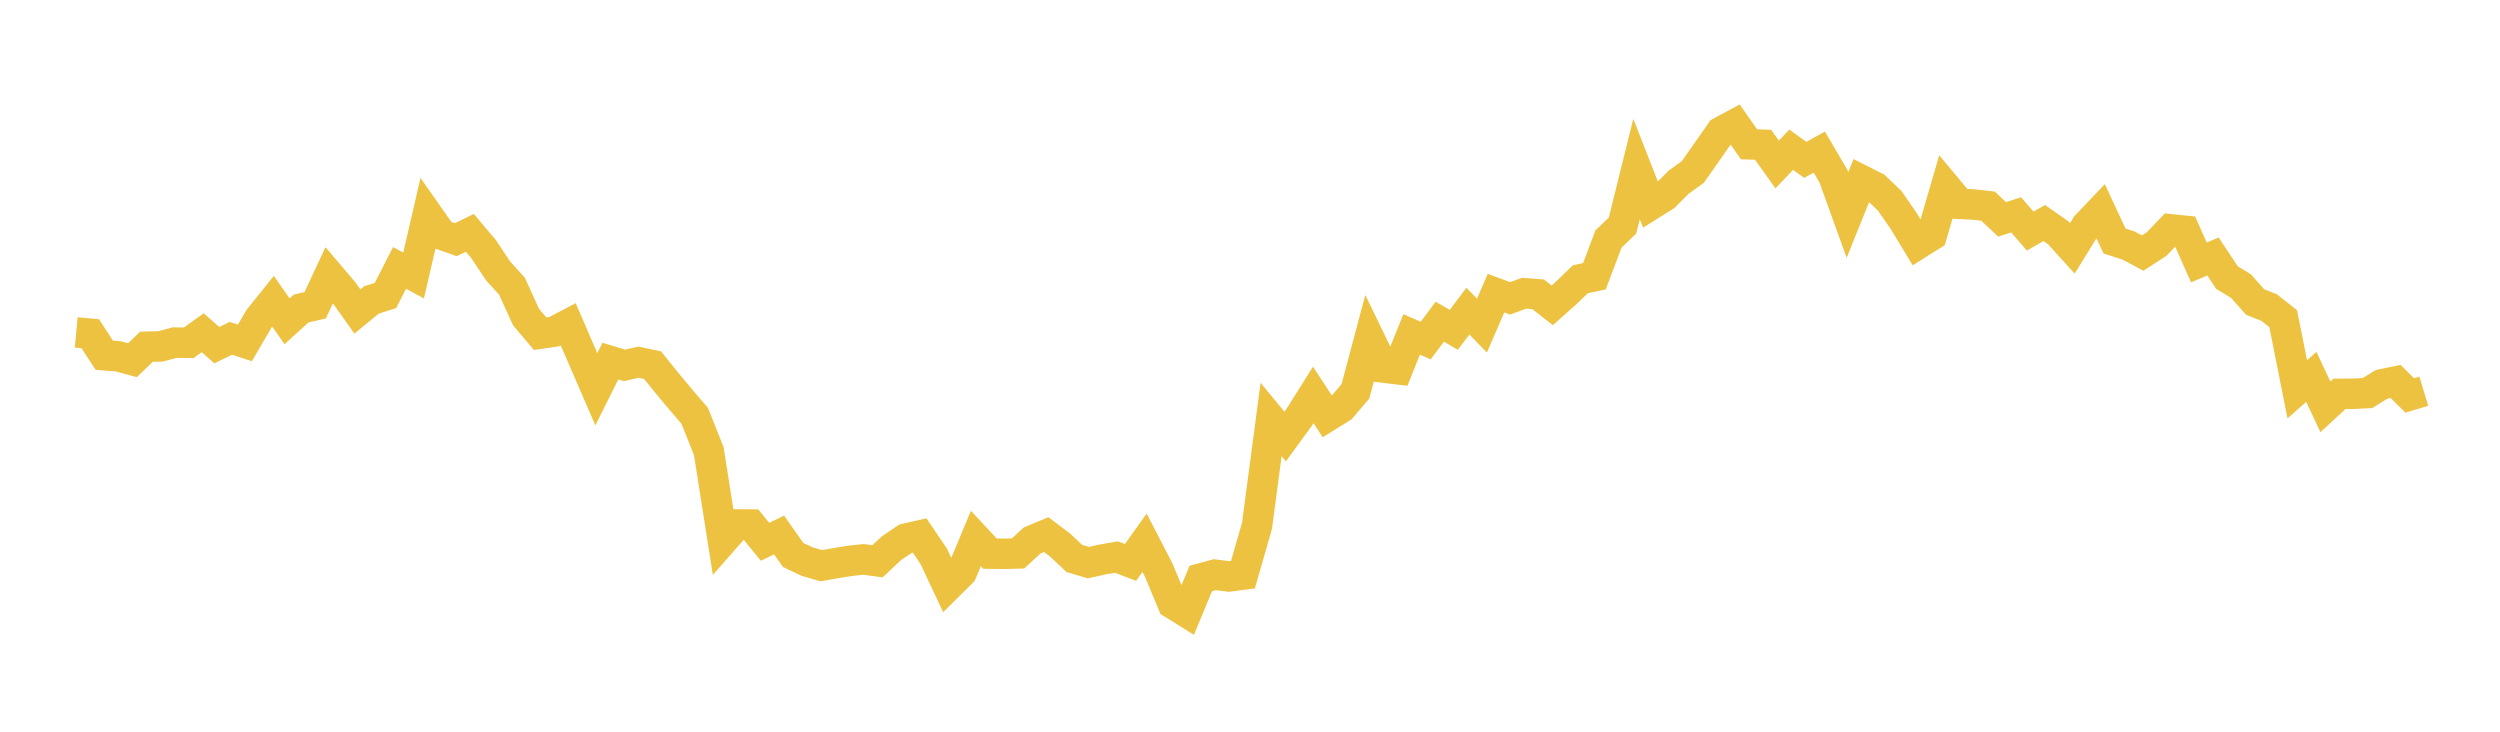 <svg width="164" height="48" xmlns="http://www.w3.org/2000/svg" xmlns:xlink="http://www.w3.org/1999/xlink"><path fill="none" stroke="rgb(237,194,64)" stroke-width="2" d="M5,21.807L5.922,21.892L6.844,23.307L7.766,23.377L8.689,23.629L9.611,22.745L10.533,22.723L11.455,22.475L12.377,22.488L13.299,21.827L14.222,22.643L15.144,22.192L16.066,22.493L16.988,20.913L17.91,19.763L18.832,21.077L19.754,20.239L20.677,20.025L21.599,18.048L22.521,19.132L23.443,20.432L24.365,19.677L25.287,19.383L26.21,17.575L27.132,18.074L28.054,14.082L28.976,15.397L29.898,15.724L30.82,15.274L31.743,16.367L32.665,17.758L33.587,18.776L34.509,20.8L35.431,21.89L36.353,21.755L37.275,21.274L38.198,23.409L39.12,25.537L40.042,23.687L40.964,23.969L41.886,23.76L42.808,23.954L43.731,25.099L44.653,26.204L45.575,27.281L46.497,29.594L47.419,35.453L48.341,34.403L49.263,34.411L50.186,35.542L51.108,35.096L52.03,36.405L52.952,36.841L53.874,37.111L54.796,36.948L55.719,36.799L56.641,36.696L57.563,36.821L58.485,35.957L59.407,35.337L60.329,35.127L61.251,36.488L62.174,38.452L63.096,37.537L64.018,35.325L64.94,36.317L65.862,36.329L66.784,36.305L67.707,35.455L68.629,35.071L69.551,35.762L70.473,36.633L71.395,36.909L72.317,36.702L73.24,36.545L74.162,36.895L75.084,35.603L76.006,37.387L76.928,39.601L77.85,40.174L78.772,37.948L79.695,37.7L80.617,37.815L81.539,37.694L82.461,34.485L83.383,27.518L84.305,28.636L85.228,27.373L86.15,25.907L87.072,27.318L87.994,26.749L88.916,25.672L89.838,22.209L90.76,24.111L91.683,24.224L92.605,21.938L93.527,22.34L94.449,21.103L95.371,21.636L96.293,20.41L97.216,21.359L98.138,19.231L99.06,19.571L99.982,19.237L100.904,19.307L101.826,20.03L102.749,19.209L103.671,18.32L104.593,18.124L105.515,15.681L106.437,14.797L107.359,11.086L108.281,13.445L109.204,12.866L110.126,11.944L111.048,11.284L111.97,9.971L112.892,8.651L113.814,8.153L114.737,9.468L115.659,9.497L116.581,10.791L117.503,9.822L118.425,10.487L119.347,9.978L120.269,11.547L121.192,14.108L122.114,11.819L123.036,12.286L123.958,13.164L124.88,14.497L125.802,16.018L126.725,15.437L127.647,12.267L128.569,13.373L129.491,13.419L130.413,13.522L131.335,14.39L132.257,14.094L133.18,15.16L134.102,14.631L135.024,15.274L135.946,16.292L136.868,14.798L137.79,13.83L138.713,15.811L139.635,16.109L140.557,16.602L141.479,16.005L142.401,15.043L143.323,15.139L144.246,17.217L145.168,16.824L146.09,18.208L147.012,18.771L147.934,19.809L148.856,20.178L149.778,20.905L150.701,25.541L151.623,24.721L152.545,26.69L153.467,25.838L154.389,25.831L155.311,25.784L156.234,25.212L157.156,25.025L158.078,25.942L159,25.663"></path></svg>